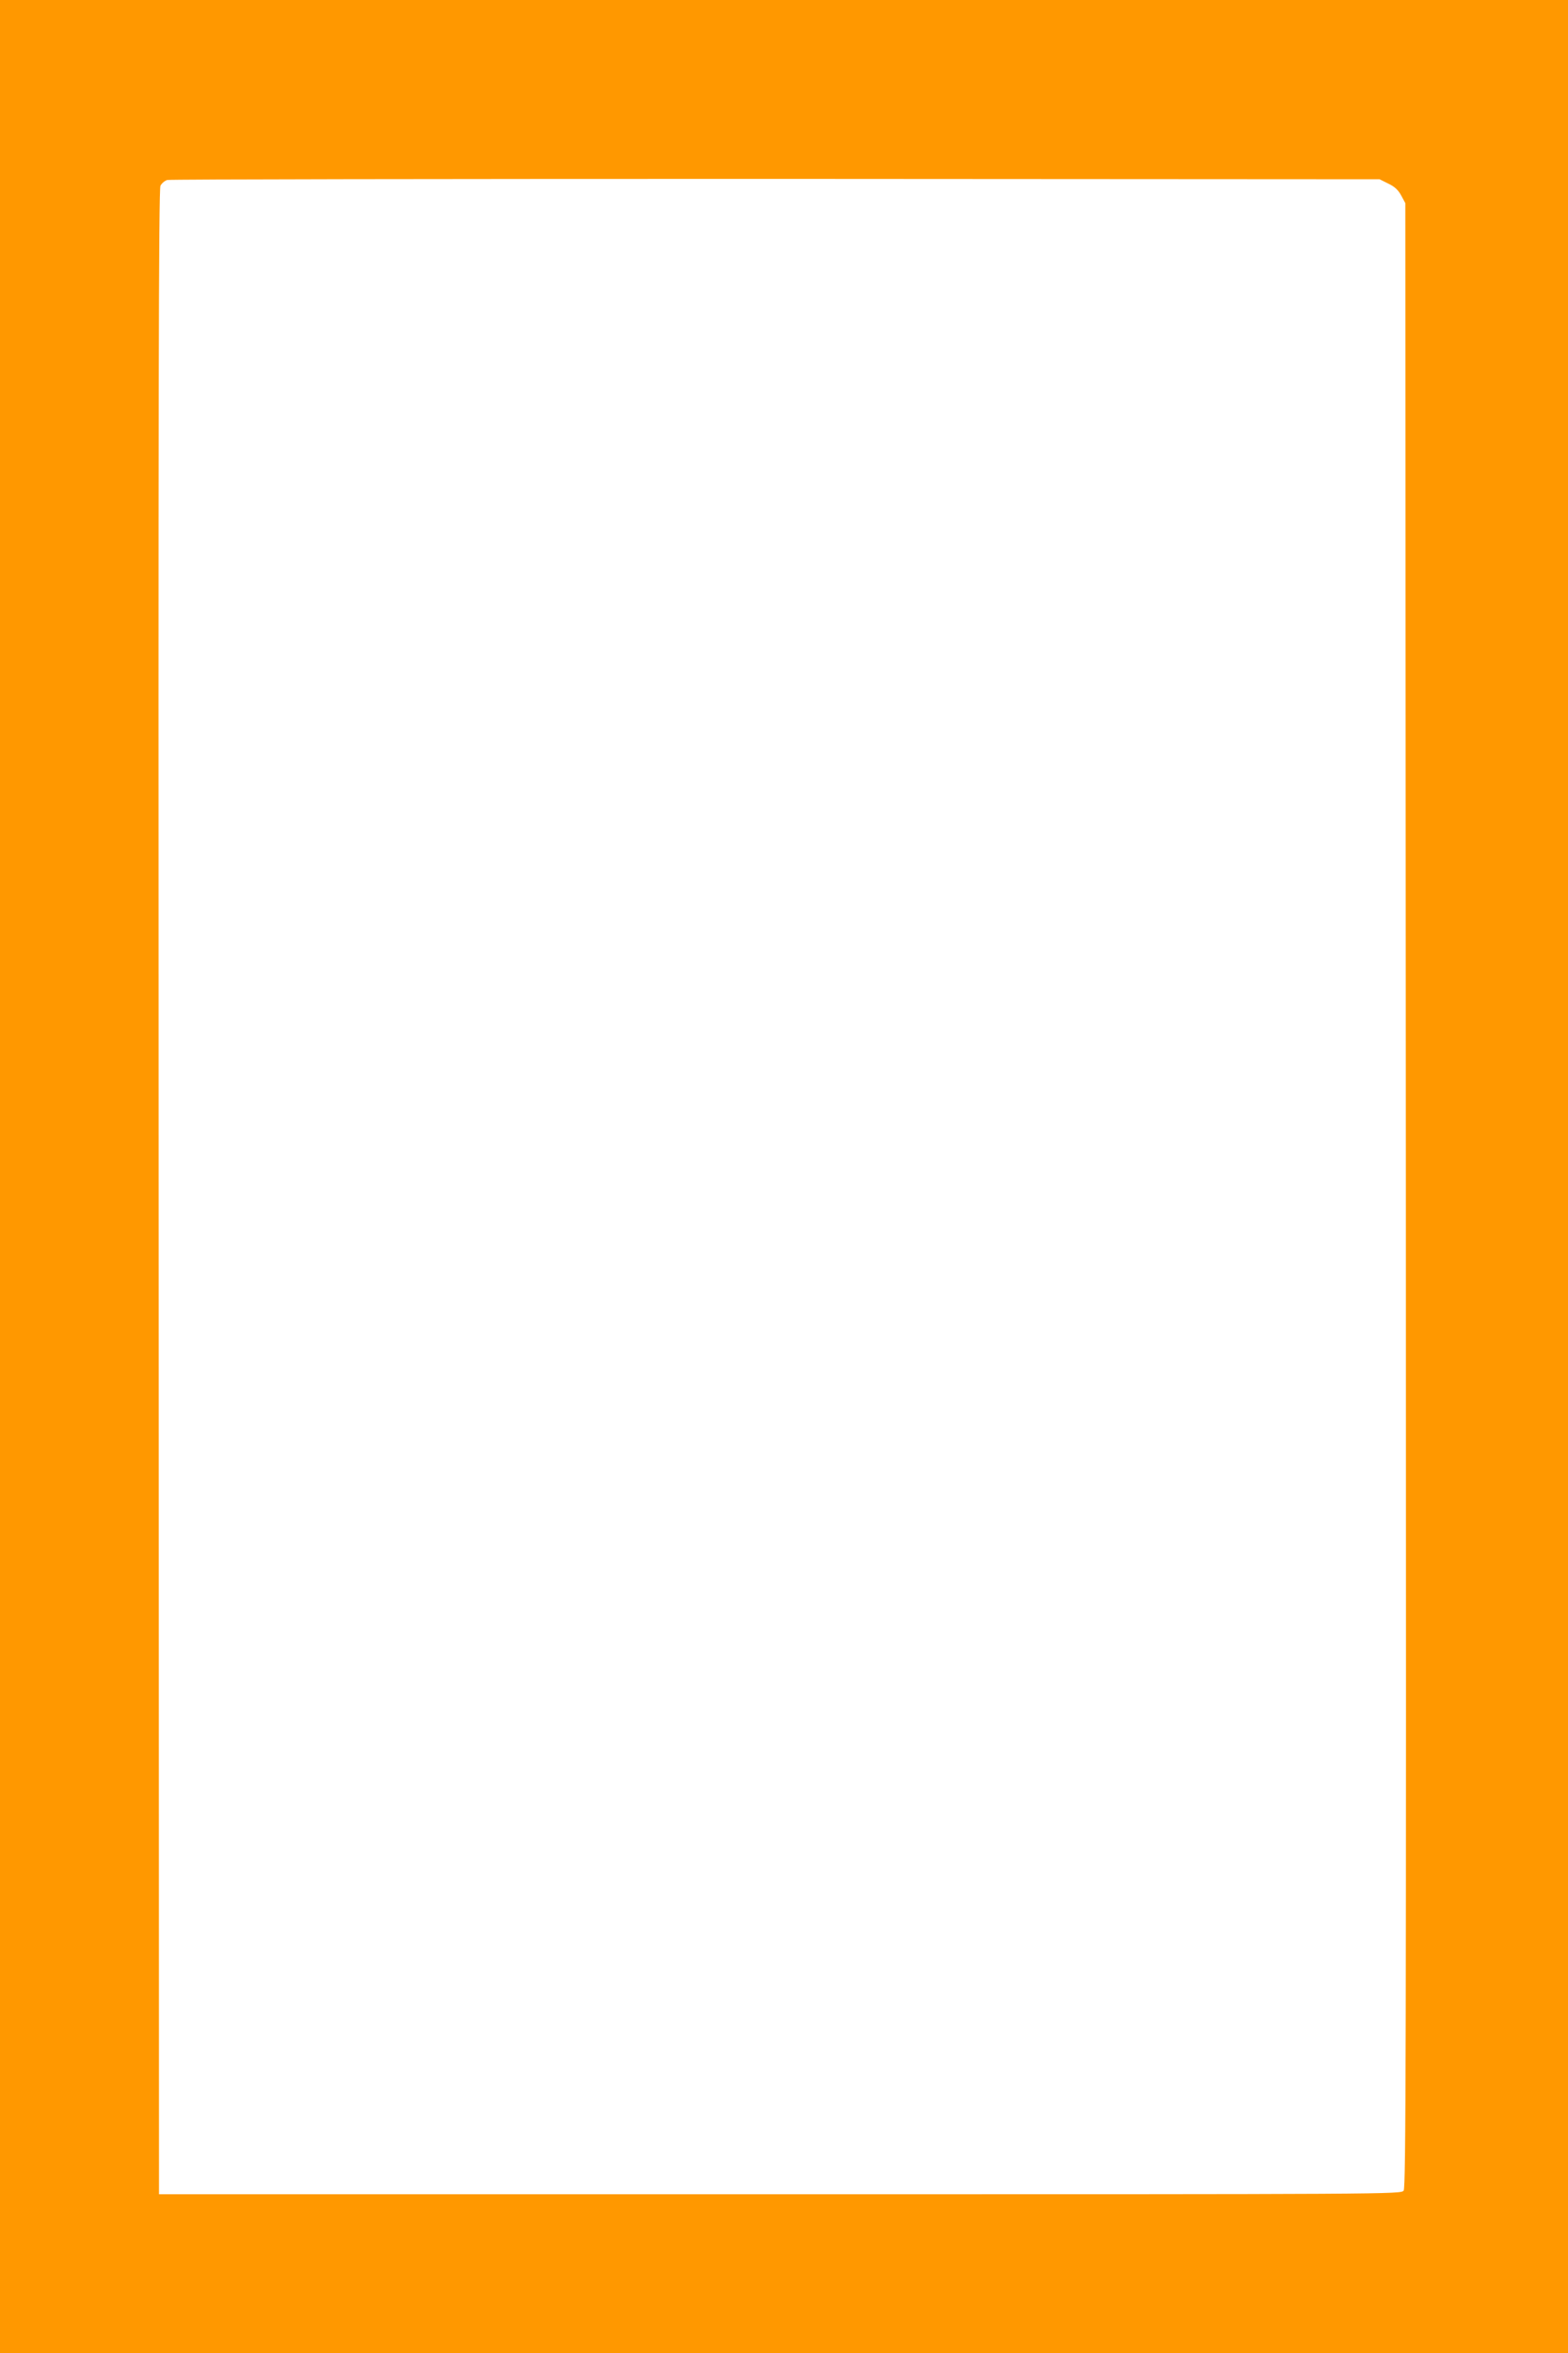 <?xml version="1.0" standalone="no"?>
<!DOCTYPE svg PUBLIC "-//W3C//DTD SVG 20010904//EN"
 "http://www.w3.org/TR/2001/REC-SVG-20010904/DTD/svg10.dtd">
<svg version="1.0" xmlns="http://www.w3.org/2000/svg"
 width="853pt" height="1280pt" viewBox="0 0 853 1280"
 preserveAspectRatio="xMidYMid meet">
<g transform="translate(0,1280) scale(0.1,-0.1)"
fill="#ff9800" stroke="none">
<path d="M0 6400 l0 -6400 4265 0 4265 0 0 6400 0 6400 -4265 0 -4265 0 0
-6400z m7553 5401 c34 -16 54 -35 70 -65 l22 -41 3 -5395 c2 -4662 0 -5399
-12 -5415 -14 -20 -53 -20 -3393 -20 l-3378 0 -2 5450 c-2 4329 0 5455 10
5475 7 13 23 27 37 31 14 4 1503 6 3310 6 l3285 -2 48 -24z"/>
</g>
</svg>

